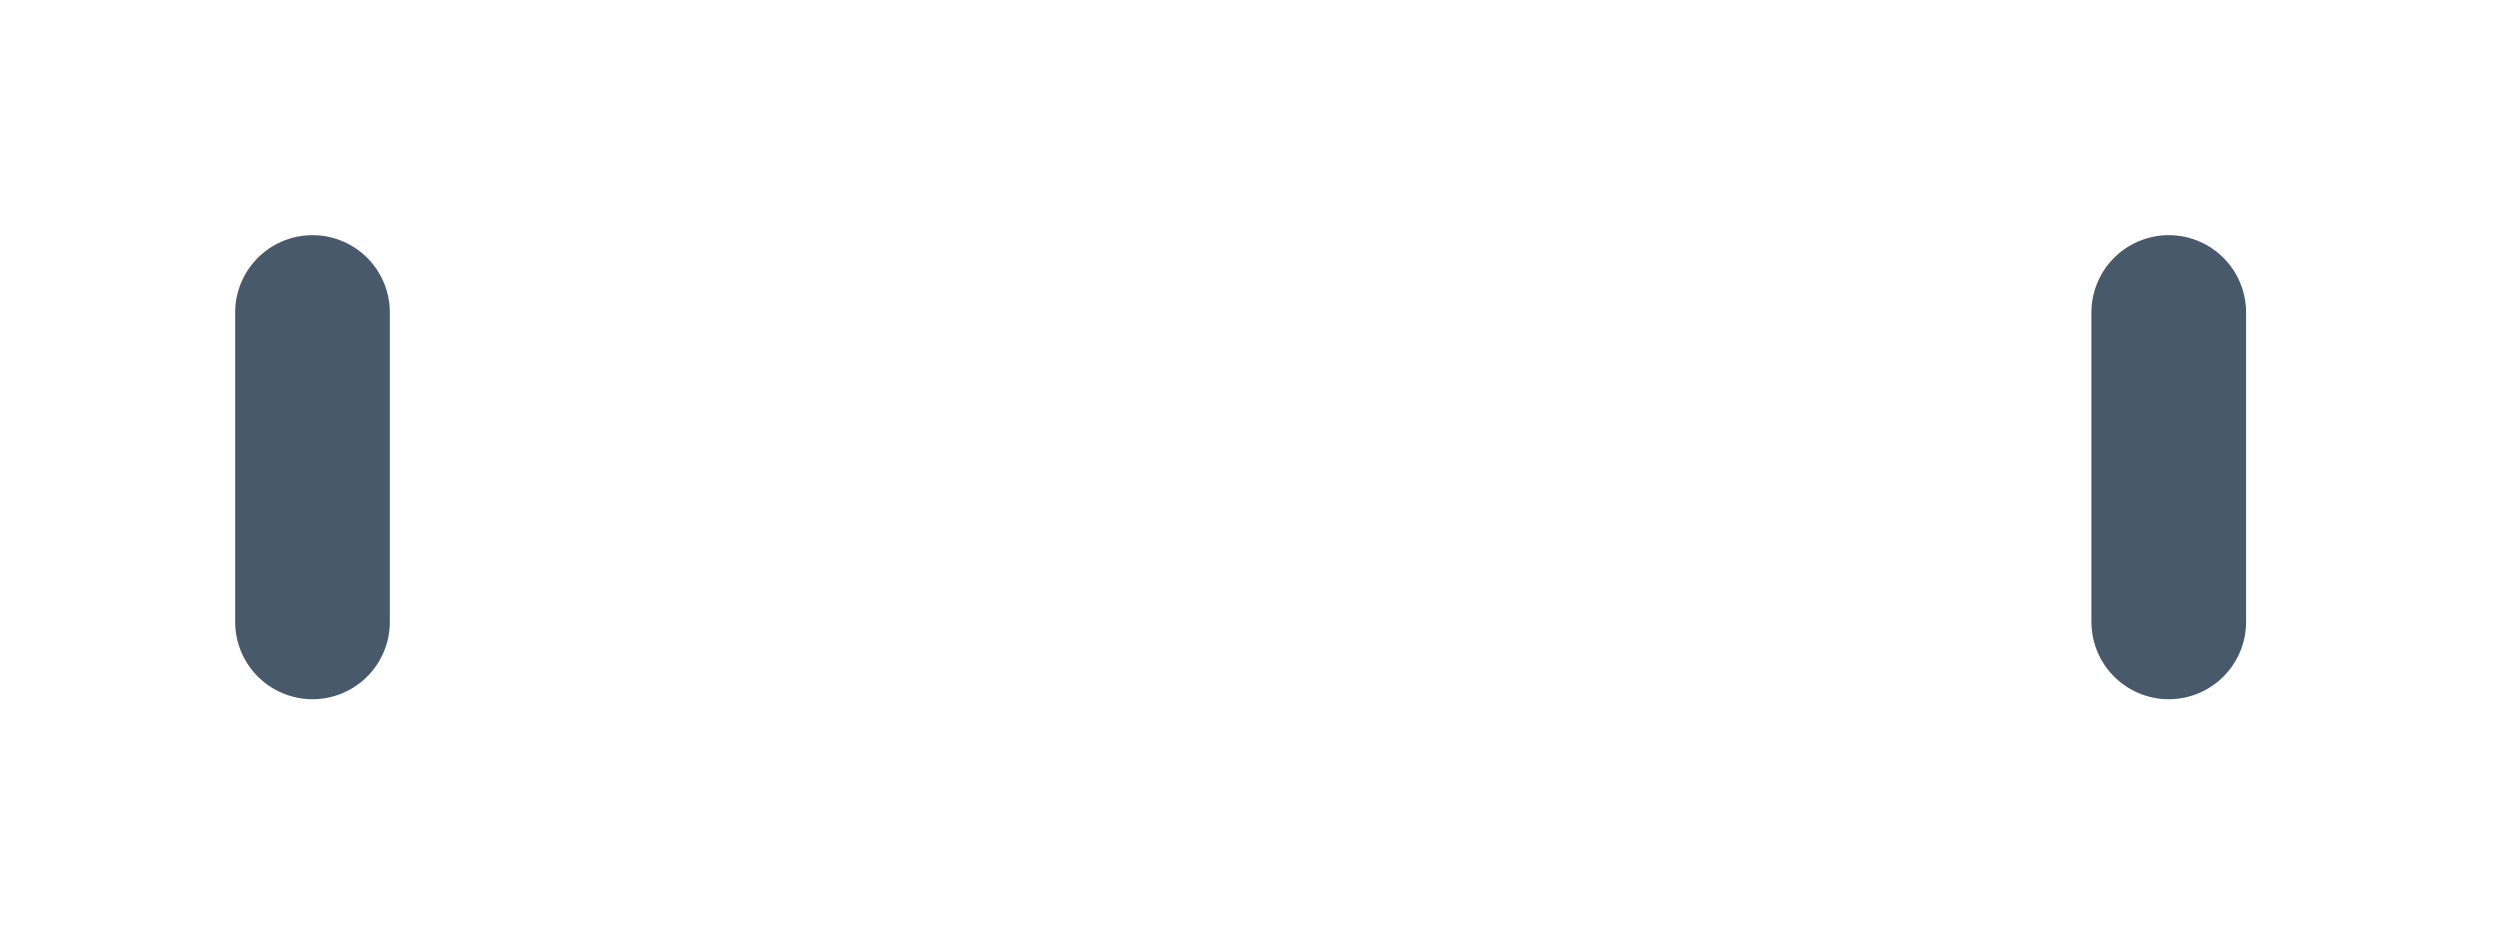 <?xml version="1.0" encoding="utf-8"?>
<svg xmlns="http://www.w3.org/2000/svg" fill="none" height="100%" overflow="visible" preserveAspectRatio="none" style="display: block;" viewBox="0 0 8 3" width="100%">
<path d="M6.94 1V1.99M1 1V1.99" id="Vector" stroke="#48596B" stroke-linecap="round" stroke-linejoin="round" stroke-width="0.495"/>
</svg>